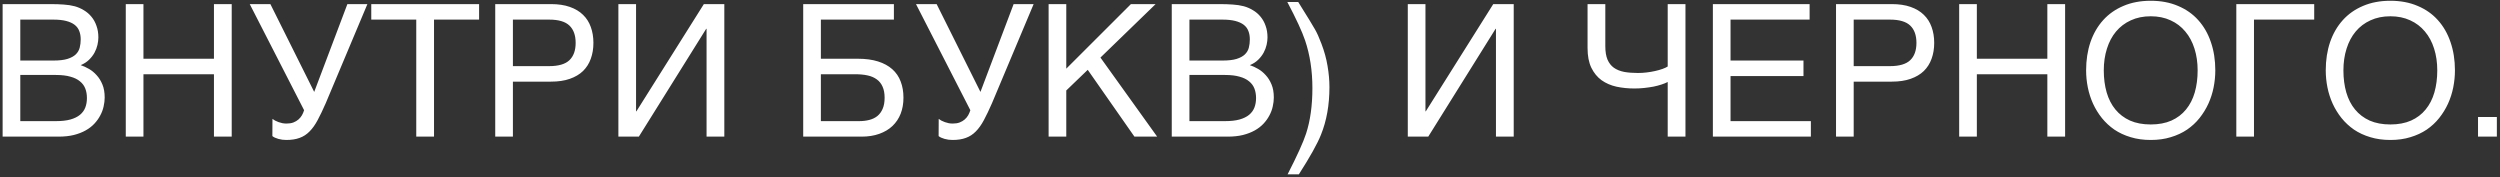 <?xml version="1.0" encoding="UTF-8"?> <svg xmlns="http://www.w3.org/2000/svg" width="677" height="48" viewBox="0 0 677 48" fill="none"><rect x="0" y="0" width="677" height="48" fill="#333333" stroke="none"/> <path d="M0.711 1.111H13.553C14.969 1.111 16.206 1.152 17.264 1.233C18.322 1.298 19.314 1.453 20.242 1.697C21.121 1.941 21.943 2.299 22.708 2.771C23.489 3.227 24.173 3.813 24.759 4.529C25.345 5.229 25.8 6.051 26.126 6.995C26.468 7.923 26.639 8.973 26.639 10.145C26.639 10.763 26.557 11.43 26.395 12.146C26.232 12.863 25.963 13.571 25.589 14.271C25.215 14.954 24.718 15.597 24.1 16.199C23.497 16.785 22.749 17.265 21.854 17.64C22.586 17.884 23.335 18.226 24.1 18.665C24.865 19.105 25.556 19.674 26.175 20.374C26.81 21.058 27.33 21.896 27.737 22.889C28.144 23.865 28.348 25.037 28.348 26.404C28.348 27.186 28.25 27.999 28.055 28.846C27.876 29.676 27.575 30.481 27.151 31.263C26.744 32.044 26.215 32.785 25.564 33.484C24.913 34.184 24.124 34.795 23.196 35.315C22.269 35.836 21.194 36.251 19.974 36.56C18.769 36.853 17.394 37 15.848 37H0.711V1.111ZM15.14 32.801C16.702 32.801 18.012 32.654 19.07 32.361C20.145 32.052 21.007 31.629 21.658 31.092C22.326 30.538 22.806 29.879 23.099 29.114C23.392 28.349 23.538 27.495 23.538 26.551C23.538 25.607 23.392 24.752 23.099 23.987C22.806 23.222 22.326 22.571 21.658 22.034C21.007 21.481 20.145 21.058 19.07 20.765C18.012 20.455 16.702 20.301 15.14 20.301H5.496V32.801H15.14ZM14.456 16.395C16.035 16.395 17.304 16.248 18.265 15.955C19.241 15.646 19.99 15.239 20.511 14.734C21.048 14.213 21.406 13.603 21.585 12.903C21.764 12.204 21.854 11.455 21.854 10.657C21.854 9.811 21.723 9.062 21.463 8.411C21.219 7.744 20.804 7.182 20.218 6.727C19.632 6.271 18.867 5.921 17.923 5.677C16.979 5.433 15.823 5.311 14.456 5.311H5.496V16.395H14.456ZM34.06 1.111H38.846V15.906H57.938V1.111H62.747V37H57.938V20.105H38.846V37H34.06V1.111ZM73.782 32.19C73.961 32.337 74.197 32.492 74.49 32.654C74.783 32.801 75.101 32.939 75.442 33.069C75.784 33.183 76.134 33.281 76.492 33.362C76.867 33.427 77.225 33.46 77.566 33.46C78.299 33.46 78.925 33.362 79.446 33.167C79.983 32.955 80.439 32.687 80.814 32.361C81.204 32.02 81.522 31.637 81.766 31.214C82.01 30.774 82.205 30.319 82.352 29.847L67.63 1.111H73.221L85.086 24.891L94.07 1.111H99.49L88.211 27.942C87.43 29.733 86.697 31.263 86.014 32.532C85.346 33.785 84.614 34.811 83.816 35.608C83.035 36.406 82.14 36.984 81.131 37.342C80.138 37.716 78.934 37.903 77.518 37.903C76.785 37.903 76.069 37.806 75.369 37.61C74.669 37.415 74.132 37.163 73.758 36.853L73.782 32.19ZM100.54 1.111H129.739V5.311H117.532V37H112.723V5.311H100.54V1.111ZM148.709 17.908C151.248 17.908 153.079 17.371 154.202 16.297C155.325 15.223 155.887 13.66 155.887 11.609C155.887 9.559 155.325 7.996 154.202 6.922C153.079 5.848 151.248 5.311 148.709 5.311H138.895V17.908H148.709ZM134.109 1.111H149.197C151.167 1.111 152.868 1.364 154.3 1.868C155.748 2.373 156.945 3.089 157.889 4.017C158.833 4.928 159.533 6.027 159.988 7.312C160.46 8.598 160.696 10.031 160.696 11.609C160.696 13.188 160.46 14.62 159.988 15.906C159.533 17.192 158.833 18.299 157.889 19.227C156.945 20.138 155.748 20.846 154.3 21.351C152.868 21.855 151.167 22.107 149.197 22.107H138.895V37H134.109V1.111ZM167.459 1.111H172.244V30.14H172.342L190.604 1.111H196.146V37H191.336V7.801H191.238L173.001 37H167.459V1.111ZM217.508 1.111H242.068V5.311H222.293V15.906H232.303C234.402 15.906 236.225 16.15 237.771 16.639C239.318 17.127 240.604 17.827 241.629 18.738C242.654 19.65 243.411 20.756 243.899 22.059C244.404 23.361 244.656 24.826 244.656 26.453C244.656 28.048 244.404 29.497 243.899 30.799C243.395 32.085 242.654 33.191 241.678 34.119C240.717 35.031 239.529 35.739 238.113 36.243C236.714 36.748 235.11 37 233.304 37H217.508V1.111ZM222.293 32.801H232.669C233.646 32.801 234.549 32.695 235.379 32.483C236.225 32.272 236.958 31.922 237.576 31.434C238.195 30.929 238.675 30.278 239.017 29.48C239.375 28.667 239.554 27.658 239.554 26.453C239.554 25.265 239.367 24.264 238.992 23.45C238.634 22.636 238.113 21.985 237.43 21.497C236.746 20.992 235.916 20.634 234.939 20.423C233.963 20.211 232.856 20.105 231.619 20.105H222.293V32.801ZM254.202 32.19C254.381 32.337 254.617 32.492 254.91 32.654C255.203 32.801 255.521 32.939 255.862 33.069C256.204 33.183 256.554 33.281 256.912 33.362C257.286 33.427 257.645 33.46 257.986 33.46C258.719 33.46 259.345 33.362 259.866 33.167C260.403 32.955 260.859 32.687 261.233 32.361C261.624 32.02 261.941 31.637 262.186 31.214C262.43 30.774 262.625 30.319 262.771 29.847L248.05 1.111H253.641L265.506 24.891L274.49 1.111H279.91L268.631 27.942C267.85 29.733 267.117 31.263 266.434 32.532C265.766 33.785 265.034 34.811 264.236 35.608C263.455 36.406 262.56 36.984 261.551 37.342C260.558 37.716 259.354 37.903 257.938 37.903C257.205 37.903 256.489 37.806 255.789 37.61C255.089 37.415 254.552 37.163 254.178 36.853L254.202 32.19ZM283.963 1.111H288.748V18.592L306.253 1.111H312.942L298.001 15.589L313.357 37H307.205L294.559 18.909L288.748 24.5V37H283.963V1.111ZM317.312 1.111H330.154C331.57 1.111 332.807 1.152 333.865 1.233C334.923 1.298 335.916 1.453 336.844 1.697C337.723 1.941 338.545 2.299 339.31 2.771C340.091 3.227 340.774 3.813 341.36 4.529C341.946 5.229 342.402 6.051 342.728 6.995C343.069 7.923 343.24 8.973 343.24 10.145C343.24 10.763 343.159 11.43 342.996 12.146C342.833 12.863 342.565 13.571 342.19 14.271C341.816 14.954 341.32 15.597 340.701 16.199C340.099 16.785 339.35 17.265 338.455 17.64C339.188 17.884 339.936 18.226 340.701 18.665C341.466 19.105 342.158 19.674 342.776 20.374C343.411 21.058 343.932 21.896 344.339 22.889C344.746 23.865 344.949 25.037 344.949 26.404C344.949 27.186 344.852 27.999 344.656 28.846C344.477 29.676 344.176 30.481 343.753 31.263C343.346 32.044 342.817 32.785 342.166 33.484C341.515 34.184 340.726 34.795 339.798 35.315C338.87 35.836 337.796 36.251 336.575 36.56C335.371 36.853 333.995 37 332.449 37H317.312V1.111ZM331.741 32.801C333.304 32.801 334.614 32.654 335.672 32.361C336.746 32.052 337.609 31.629 338.26 31.092C338.927 30.538 339.407 29.879 339.7 29.114C339.993 28.349 340.14 27.495 340.14 26.551C340.14 25.607 339.993 24.752 339.7 23.987C339.407 23.222 338.927 22.571 338.26 22.034C337.609 21.481 336.746 21.058 335.672 20.765C334.614 20.455 333.304 20.301 331.741 20.301H322.098V32.801H331.741ZM331.058 16.395C332.636 16.395 333.906 16.248 334.866 15.955C335.843 15.646 336.591 15.239 337.112 14.734C337.649 14.213 338.007 13.603 338.187 12.903C338.366 12.204 338.455 11.455 338.455 10.657C338.455 9.811 338.325 9.062 338.064 8.411C337.82 7.744 337.405 7.182 336.819 6.727C336.233 6.271 335.468 5.921 334.524 5.677C333.58 5.433 332.425 5.311 331.058 5.311H322.098V16.395H331.058ZM348.685 47.205C351.272 42.16 352.941 38.481 353.689 36.17C354.829 32.671 355.398 28.569 355.398 23.865C355.398 19.162 354.739 14.856 353.421 10.95C352.607 8.541 351.004 5.075 348.611 0.55H351.565C354.072 4.554 355.586 7.028 356.106 7.972C356.644 8.899 357.221 10.185 357.84 11.829C358.621 13.864 359.174 15.874 359.5 17.859C359.842 19.845 360.013 21.758 360.013 23.597C360.013 28.414 359.248 32.711 357.718 36.487C356.757 38.912 354.764 42.485 351.736 47.205H348.685ZM381.229 1.111H386.014V30.14H386.111L404.373 1.111H409.915V37H405.105V7.801H405.008L386.771 37H381.229V1.111ZM451.614 22.205C451.142 22.449 450.581 22.677 449.93 22.889C449.295 23.1 448.587 23.287 447.806 23.45C447.024 23.597 446.194 23.719 445.315 23.816C444.437 23.914 443.533 23.963 442.605 23.963C440.896 23.963 439.277 23.8 437.747 23.475C436.217 23.133 434.866 22.547 433.694 21.717C432.539 20.87 431.619 19.747 430.936 18.348C430.252 16.932 429.91 15.149 429.91 13.001V1.111H434.72V12.488C434.72 13.969 434.915 15.182 435.306 16.126C435.713 17.07 436.29 17.811 437.039 18.348C437.804 18.885 438.732 19.259 439.822 19.471C440.913 19.666 442.158 19.764 443.558 19.764C444.339 19.764 445.128 19.715 445.926 19.617C446.74 19.52 447.505 19.389 448.221 19.227C448.953 19.064 449.612 18.877 450.198 18.665C450.8 18.453 451.272 18.234 451.614 18.006V1.111H456.424V37H451.614V22.205ZM463.846 1.111H490.042V5.311H468.631V16.395H488.382V20.594H468.631V32.801H490.384V37H463.846V1.111ZM511.795 17.908C514.334 17.908 516.165 17.371 517.288 16.297C518.411 15.223 518.973 13.66 518.973 11.609C518.973 9.559 518.411 7.996 517.288 6.922C516.165 5.848 514.334 5.311 511.795 5.311H501.98V17.908H511.795ZM497.195 1.111H512.283C514.253 1.111 515.953 1.364 517.386 1.868C518.834 2.373 520.031 3.089 520.975 4.017C521.919 4.928 522.618 6.027 523.074 7.312C523.546 8.598 523.782 10.031 523.782 11.609C523.782 13.188 523.546 14.62 523.074 15.906C522.618 17.192 521.919 18.299 520.975 19.227C520.031 20.138 518.834 20.846 517.386 21.351C515.953 21.855 514.253 22.107 512.283 22.107H501.98V37H497.195V1.111ZM530.545 1.111H535.33V15.906H554.422V1.111H559.231V37H554.422V20.105H535.33V37H530.545V1.111ZM599.905 19.056C599.905 20.602 599.751 22.148 599.441 23.694C599.132 25.224 598.66 26.689 598.025 28.089C597.391 29.472 596.593 30.766 595.633 31.971C594.689 33.159 593.566 34.2 592.264 35.096C590.962 35.975 589.489 36.658 587.845 37.147C586.217 37.651 584.41 37.903 582.425 37.903C580.439 37.903 578.624 37.651 576.98 37.147C575.337 36.658 573.864 35.975 572.562 35.096C571.276 34.2 570.153 33.159 569.192 31.971C568.232 30.766 567.435 29.472 566.8 28.089C566.165 26.689 565.693 25.224 565.384 23.694C565.075 22.148 564.92 20.602 564.92 19.056C564.92 16.273 565.311 13.725 566.092 11.414C566.889 9.103 568.037 7.117 569.534 5.457C571.032 3.797 572.863 2.511 575.027 1.6C577.192 0.672 579.658 0.208 582.425 0.208C585.175 0.208 587.633 0.672 589.798 1.6C591.979 2.511 593.81 3.797 595.291 5.457C596.788 7.117 597.928 9.103 598.709 11.414C599.507 13.725 599.905 16.273 599.905 19.056ZM595.12 19.056C595.12 16.924 594.835 14.962 594.266 13.172C593.696 11.365 592.866 9.819 591.775 8.533C590.701 7.231 589.375 6.222 587.796 5.506C586.217 4.773 584.427 4.407 582.425 4.407C580.407 4.407 578.608 4.773 577.029 5.506C575.451 6.222 574.116 7.231 573.025 8.533C571.951 9.819 571.129 11.365 570.56 13.172C569.99 14.962 569.705 16.924 569.705 19.056C569.705 21.237 569.965 23.23 570.486 25.037C571.007 26.828 571.797 28.366 572.854 29.651C573.912 30.937 575.231 31.938 576.81 32.654C578.405 33.354 580.276 33.704 582.425 33.704C584.557 33.704 586.421 33.354 588.016 32.654C589.611 31.938 590.929 30.937 591.971 29.651C593.029 28.366 593.818 26.828 594.339 25.037C594.86 23.23 595.12 21.237 595.12 19.056ZM605.594 1.111H626.688V5.311H610.379V37H605.594V1.111ZM664.798 19.056C664.798 20.602 664.643 22.148 664.334 23.694C664.025 25.224 663.553 26.689 662.918 28.089C662.283 29.472 661.486 30.766 660.525 31.971C659.581 33.159 658.458 34.2 657.156 35.096C655.854 35.975 654.381 36.658 652.737 37.147C651.11 37.651 649.303 37.903 647.317 37.903C645.332 37.903 643.517 37.651 641.873 37.147C640.229 36.658 638.756 35.975 637.454 35.096C636.168 34.2 635.045 33.159 634.085 31.971C633.125 30.766 632.327 29.472 631.692 28.089C631.058 26.689 630.586 25.224 630.276 23.694C629.967 22.148 629.812 20.602 629.812 19.056C629.812 16.273 630.203 13.725 630.984 11.414C631.782 9.103 632.929 7.117 634.427 5.457C635.924 3.797 637.755 2.511 639.92 1.6C642.085 0.672 644.55 0.208 647.317 0.208C650.068 0.208 652.526 0.672 654.69 1.6C656.871 2.511 658.702 3.797 660.184 5.457C661.681 7.117 662.82 9.103 663.602 11.414C664.399 13.725 664.798 16.273 664.798 19.056ZM660.013 19.056C660.013 16.924 659.728 14.962 659.158 13.172C658.589 11.365 657.758 9.819 656.668 8.533C655.594 7.231 654.267 6.222 652.688 5.506C651.11 4.773 649.319 4.407 647.317 4.407C645.299 4.407 643.501 4.773 641.922 5.506C640.343 6.222 639.008 7.231 637.918 8.533C636.844 9.819 636.022 11.365 635.452 13.172C634.882 14.962 634.598 16.924 634.598 19.056C634.598 21.237 634.858 23.23 635.379 25.037C635.9 26.828 636.689 28.366 637.747 29.651C638.805 30.937 640.123 31.938 641.702 32.654C643.297 33.354 645.169 33.704 647.317 33.704C649.45 33.704 651.313 33.354 652.908 32.654C654.503 31.938 655.822 30.937 656.863 29.651C657.921 28.366 658.711 26.828 659.231 25.037C659.752 23.23 660.013 21.237 660.013 19.056ZM671.048 31.678H676.15V37H671.048V31.678Z" fill="white"></path> </svg> 